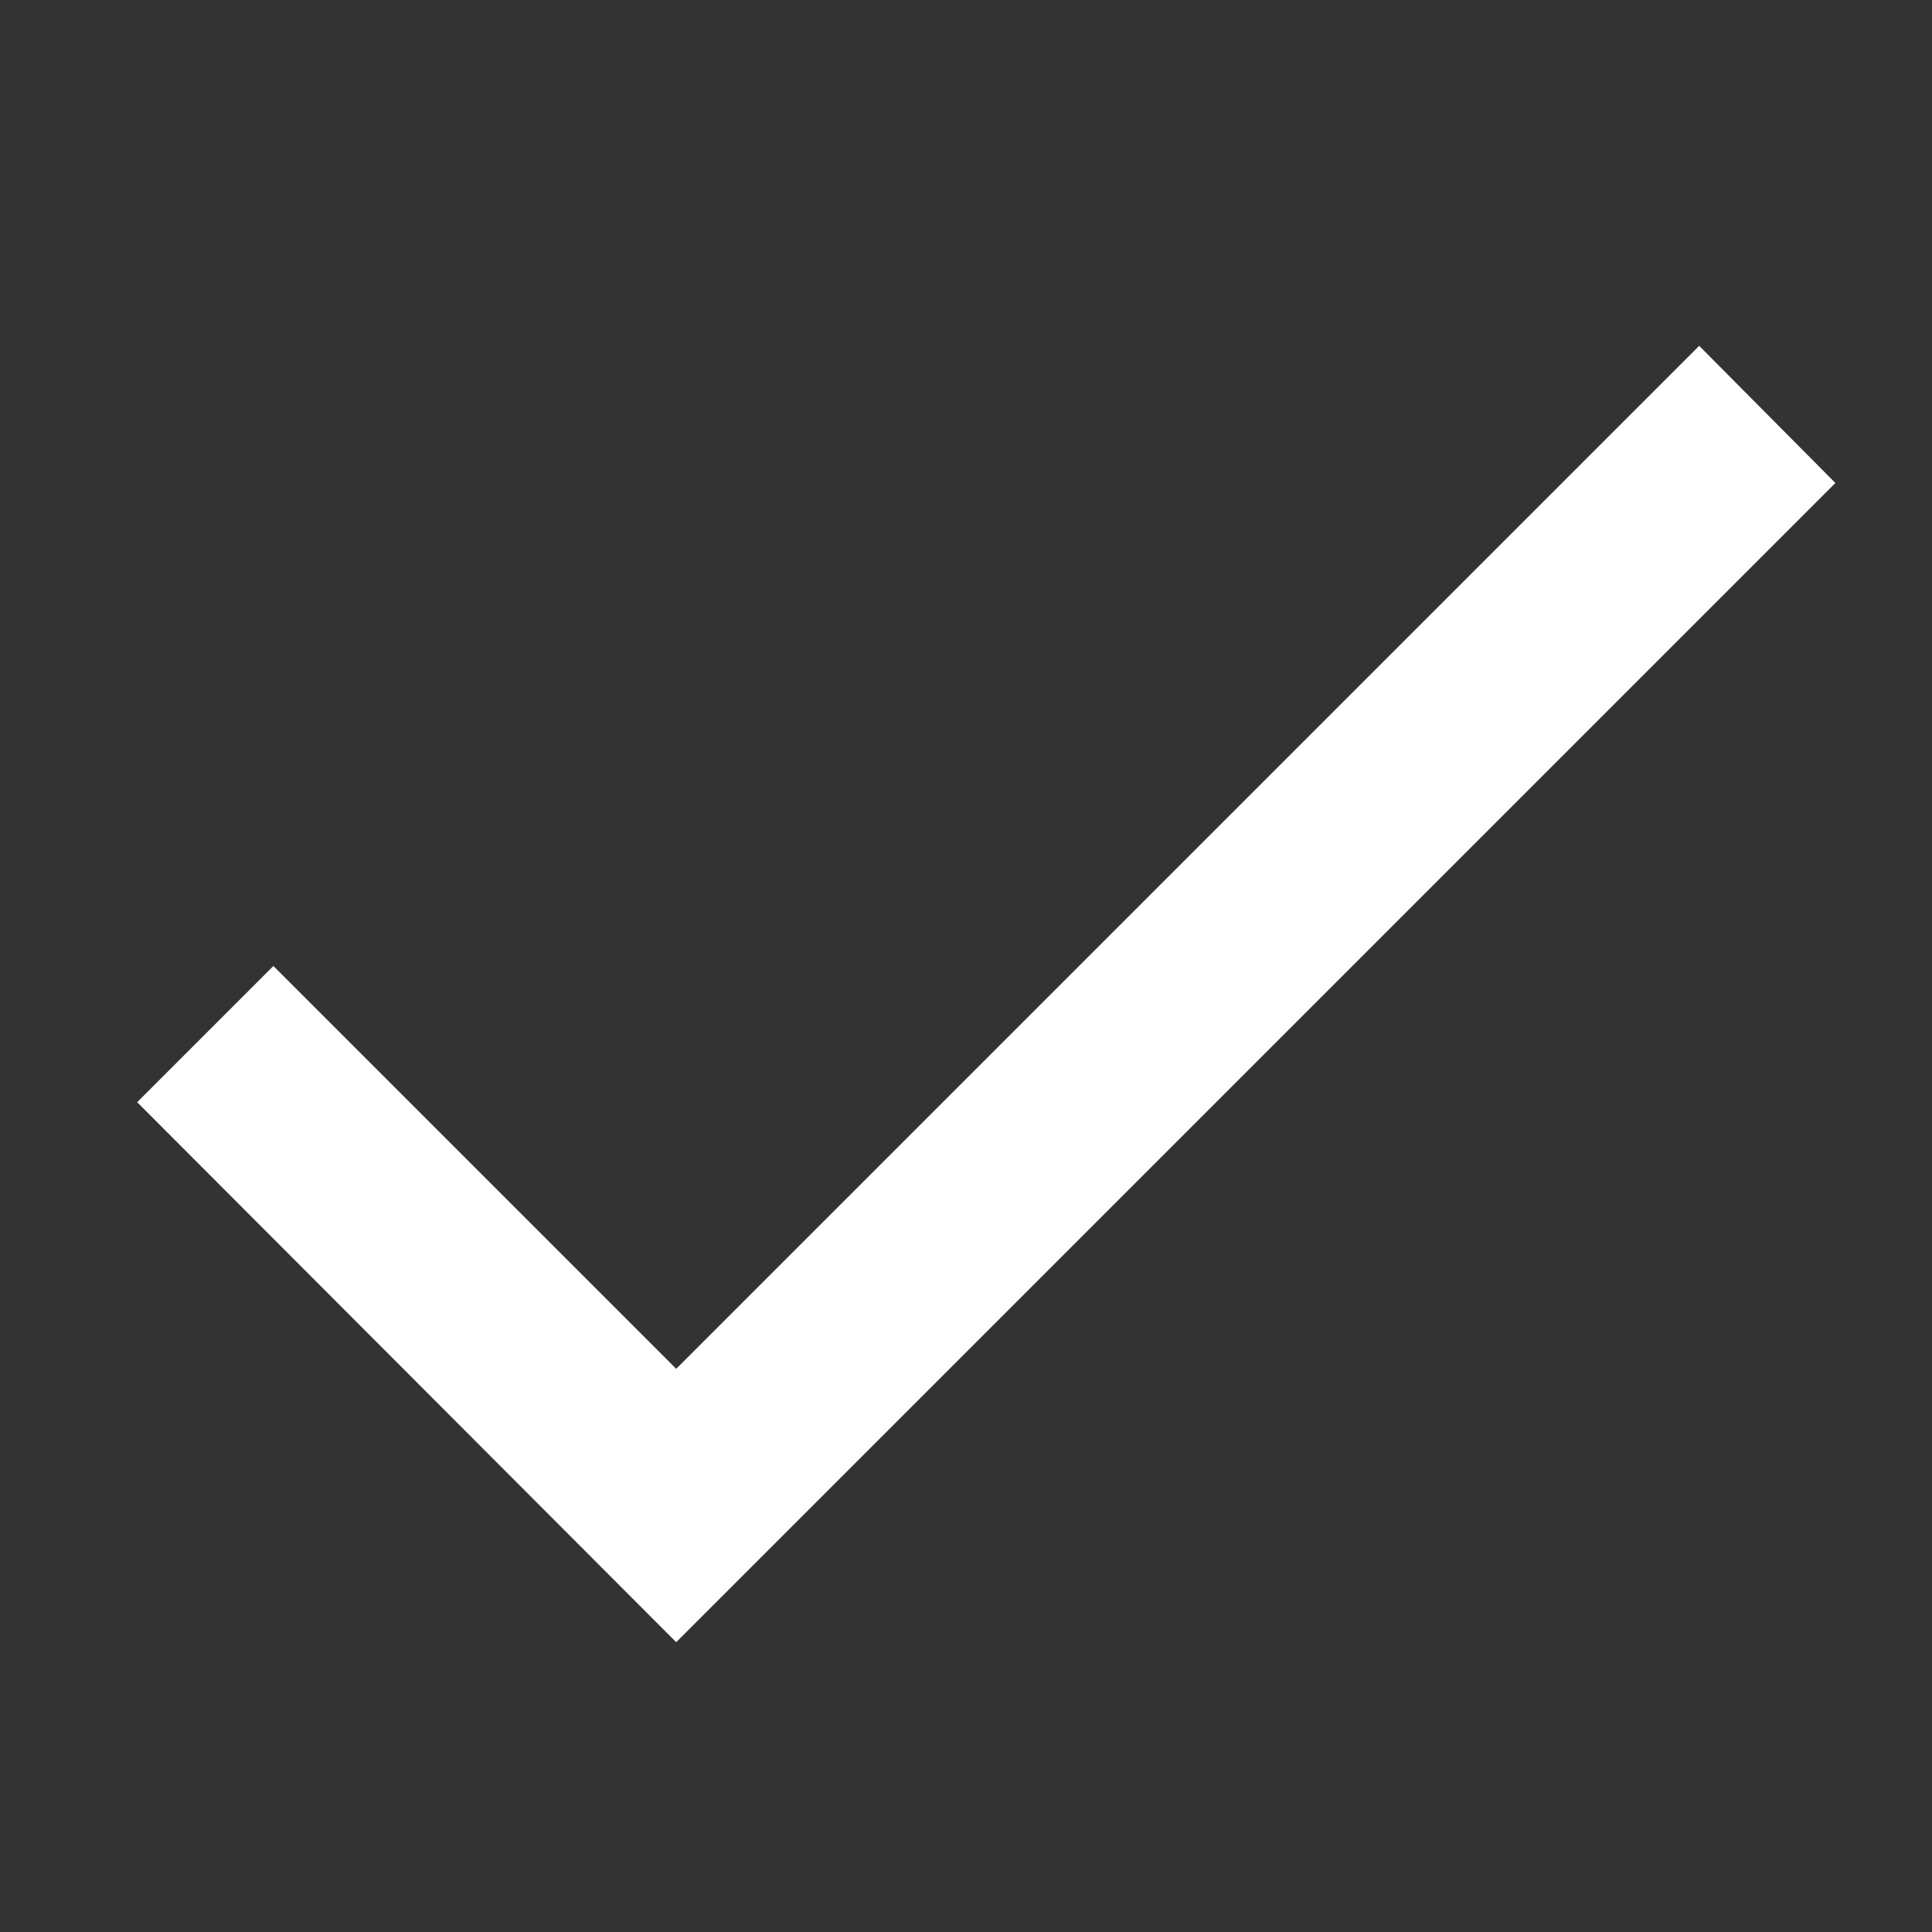 <?xml version="1.0" encoding="UTF-8"?>
<svg xmlns="http://www.w3.org/2000/svg" width="20" height="20" viewBox="0 0 20 20">
	<rect x="0" y="0" width="20" height="20" fill="#333333" stroke="none"/>
	<title>
		check
	</title>
	<path
		d="M7 14.17L2.83 10l-1.41 1.41L7 17 19 5l-1.41-1.42z"
		style="fill:#ffffff"
	/>
</svg>
